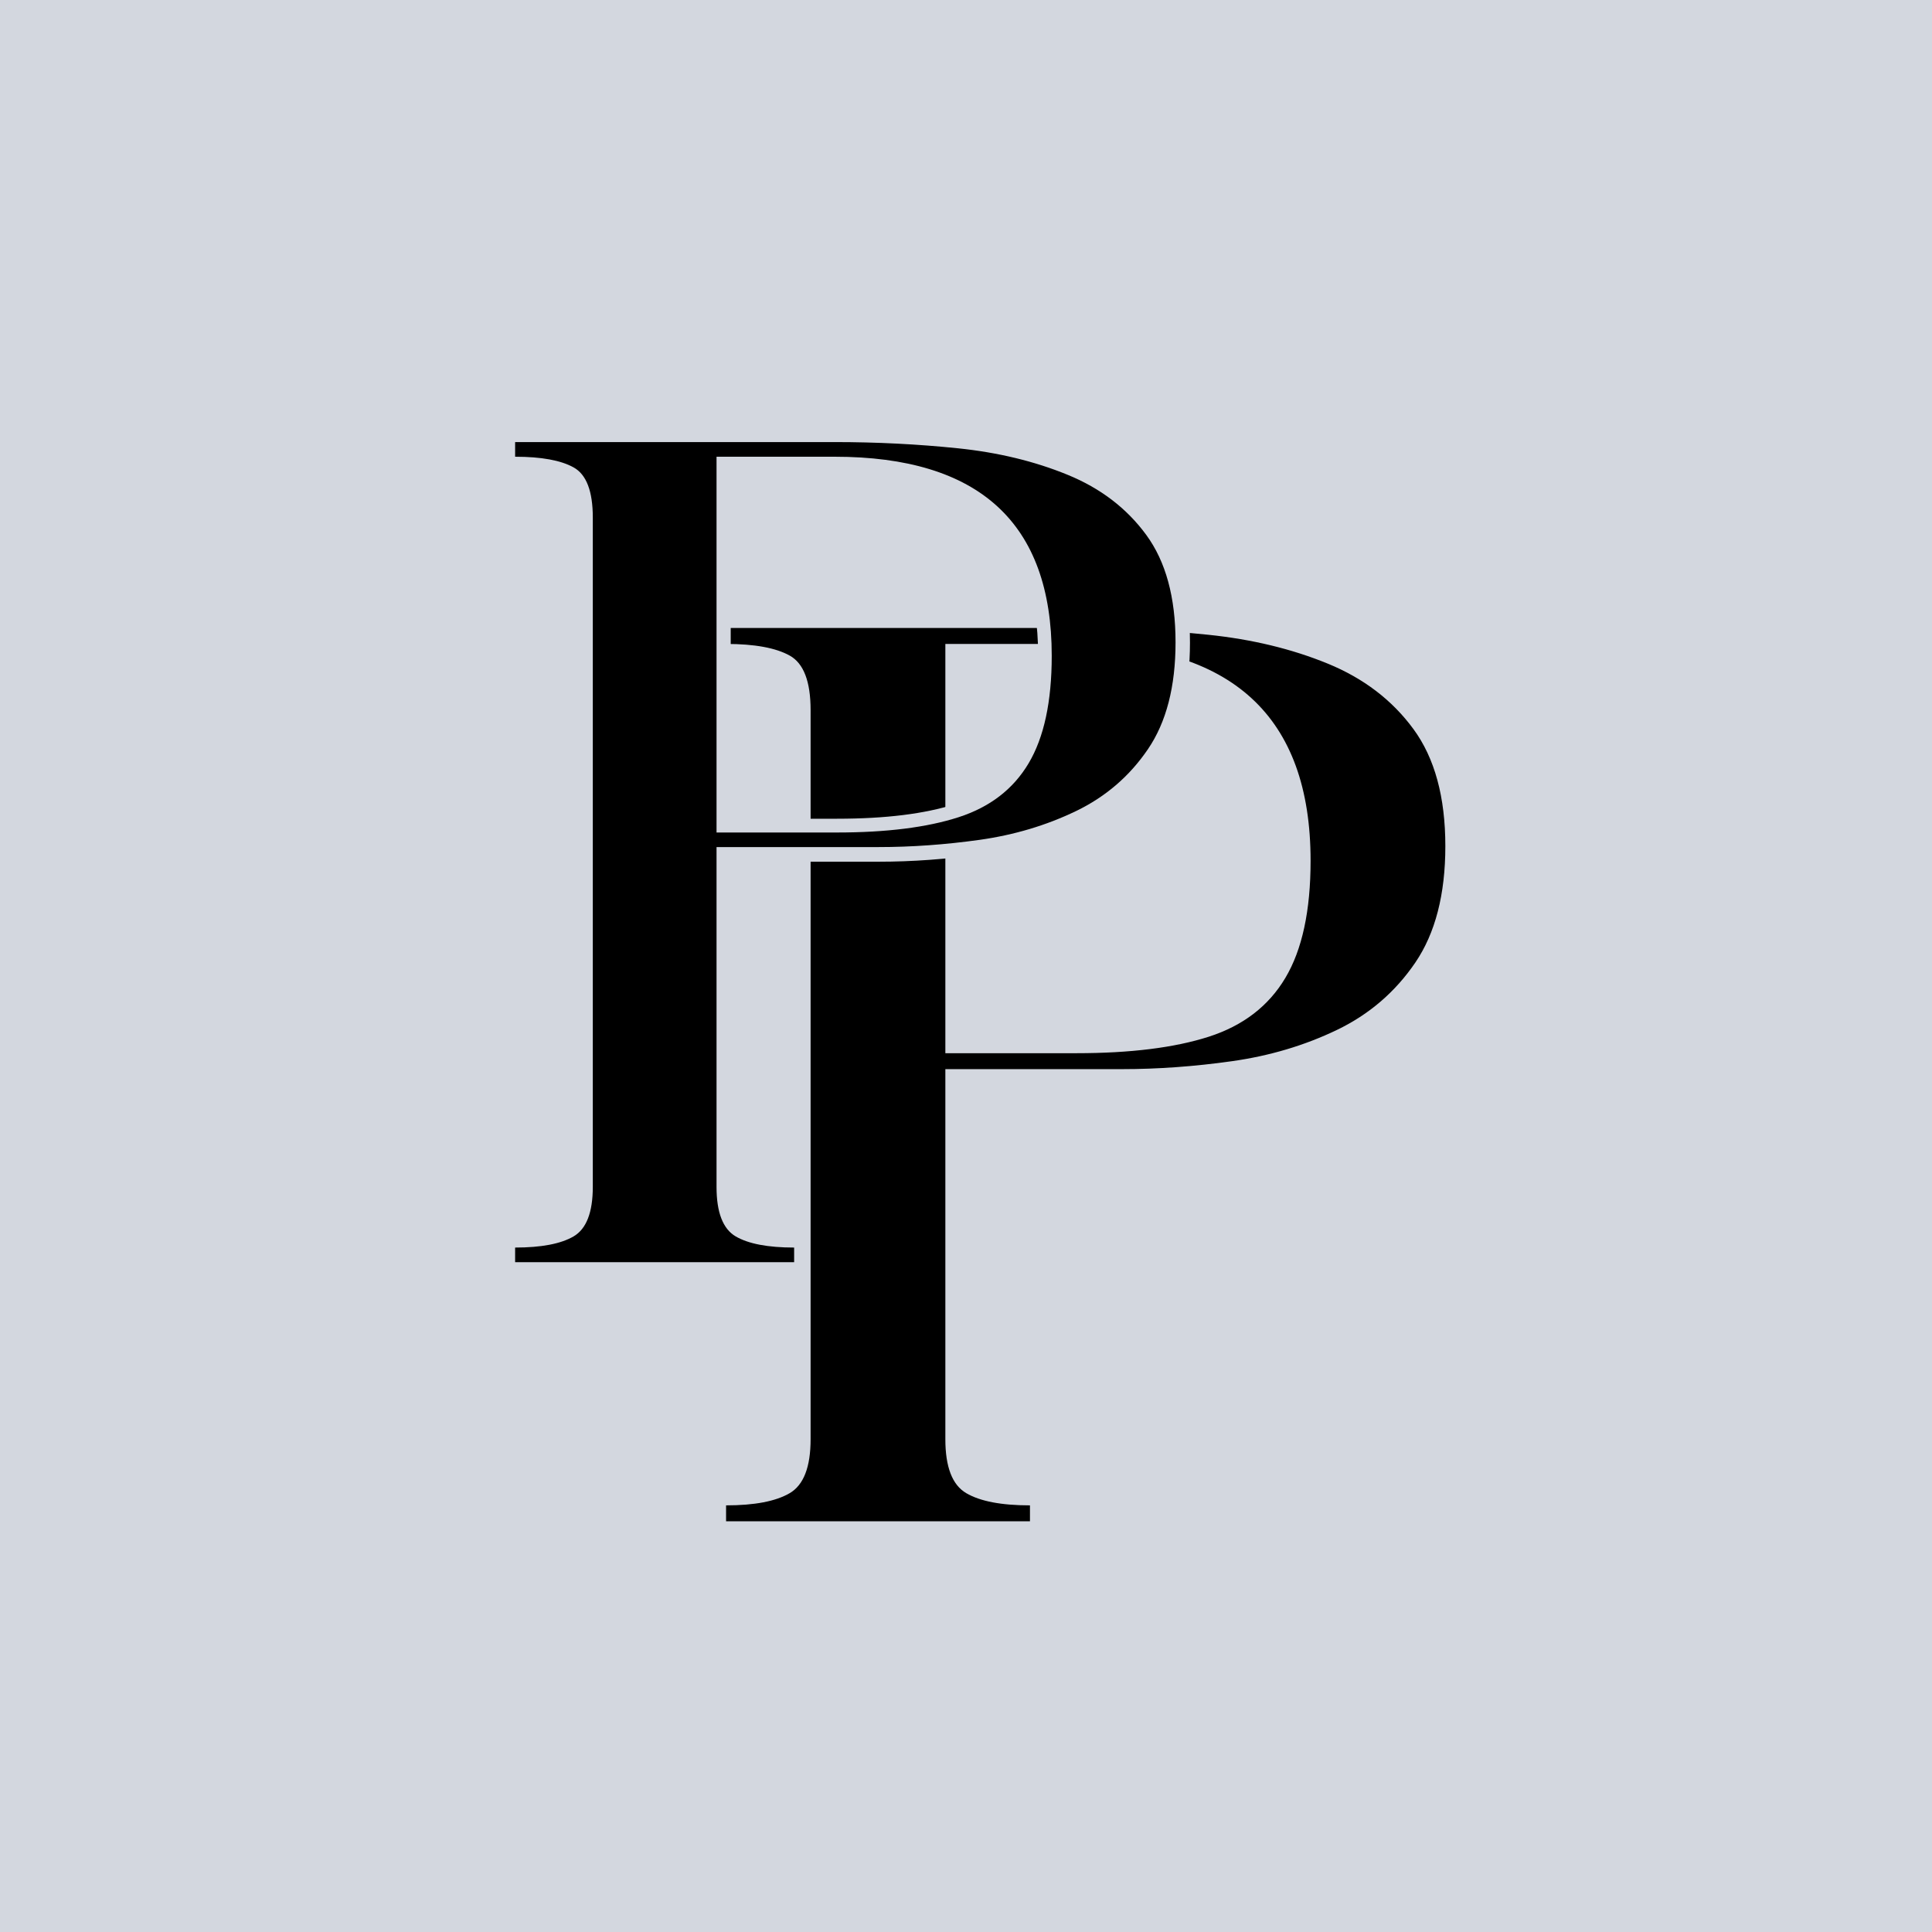 <svg version="1.0" preserveAspectRatio="xMidYMid meet" height="500" viewBox="0 0 375 375" zoomAndPan="magnify" width="500" xmlns:xlink="http://www.w3.org/1999/xlink" xmlns="http://www.w3.org/2000/svg"><defs><g></g></defs><rect fill-opacity="1" height="450" y="-37.5" fill="#ffffff" width="450" x="-37.5"></rect><rect fill-opacity="1" height="450" y="-37.5" fill="#d3d7df" width="450" x="-37.5"></rect><g fill-opacity="1" fill="#000000"><g transform="translate(133.79, 295.285)"><g><path d="M 7.141 -170.297 L 7.141 -173.391 L 74.688 -173.391 C 83.562 -173.391 92.238 -172.953 100.719 -172.078 C 109.207 -171.203 116.938 -169.336 123.906 -166.484 C 130.883 -163.629 136.438 -159.391 140.562 -153.766 C 144.688 -148.141 146.75 -140.566 146.75 -131.047 C 146.75 -121.691 144.805 -114.16 140.922 -108.453 C 137.035 -102.742 131.961 -98.383 125.703 -95.375 C 119.441 -92.363 112.66 -90.344 105.359 -89.312 C 98.066 -88.281 90.93 -87.766 83.953 -87.766 L 49.703 -87.766 L 49.703 -15.938 C 49.703 -10.539 51.051 -7.051 53.75 -5.469 C 56.445 -3.883 60.57 -3.094 66.125 -3.094 L 66.125 0 L 7.141 0 L 7.141 -3.094 C 12.68 -3.094 16.801 -3.883 19.5 -5.469 C 22.195 -7.051 23.547 -10.539 23.547 -15.938 L 23.547 -157.453 C 23.547 -163.004 22.195 -166.531 19.5 -168.031 C 16.801 -169.539 12.68 -170.297 7.141 -170.297 Z M 74.688 -170.297 L 49.703 -170.297 L 49.703 -90.859 L 75.156 -90.859 C 85.625 -90.859 94.188 -91.926 100.844 -94.062 C 107.5 -96.207 112.453 -100.016 115.703 -105.484 C 118.961 -110.953 120.594 -118.523 120.594 -128.203 C 120.594 -156.266 105.289 -170.297 74.688 -170.297 Z M 74.688 -170.297"></path></g></g></g><path stroke-miterlimit="4" stroke-opacity="1" stroke-width="7.928" stroke="#d3d7df" d="M 9.524 77.912 L 9.524 73.81 L 99.569 73.81 C 111.437 73.81 123.027 74.406 134.334 75.591 C 145.635 76.726 155.932 79.205 165.224 83.023 C 174.517 86.841 181.898 92.497 187.367 99.98 C 192.893 107.463 195.65 117.556 195.65 130.252 C 195.65 142.745 193.068 152.809 187.911 160.451 C 182.749 168.036 175.986 173.845 167.624 177.868 C 159.262 181.844 150.202 184.528 140.45 185.923 C 130.743 187.313 121.246 188.011 111.953 188.011 L 66.273 188.011 L 66.273 283.786 C 66.273 290.962 68.054 295.603 71.617 297.725 C 75.231 299.841 80.756 300.896 88.188 300.896 L 88.188 304.998 L 9.524 304.998 L 9.524 300.896 C 16.905 300.896 22.402 299.841 26.016 297.725 C 29.63 295.603 31.434 290.962 31.434 283.786 L 31.434 95.028 C 31.434 87.647 29.63 82.949 26.016 80.935 C 22.402 78.922 16.905 77.912 9.524 77.912 Z M 99.569 77.912 L 66.273 77.912 L 66.273 183.83 L 100.187 183.83 C 114.177 183.83 125.609 182.412 134.487 179.575 C 143.366 176.733 149.969 171.678 154.309 164.399 C 158.644 157.07 160.811 146.949 160.811 134.048 C 160.811 96.628 140.399 77.912 99.569 77.912 Z M 99.569 77.912" stroke-linejoin="miter" fill="none" transform="matrix(0.689, 0, 0, 0.689, 93.438, 34.987)" stroke-linecap="butt"></path><g fill-opacity="1" fill="#000000"><g transform="translate(93.438, 244.994)"><g><path d="M 6.547 -156.344 L 6.547 -159.188 L 68.562 -159.188 C 76.719 -159.188 84.688 -158.785 92.469 -157.984 C 100.258 -157.18 107.359 -155.469 113.766 -152.844 C 120.172 -150.227 125.266 -146.336 129.047 -141.172 C 132.836 -136.004 134.734 -129.051 134.734 -120.312 C 134.734 -111.727 132.945 -104.816 129.375 -99.578 C 125.812 -94.336 121.156 -90.332 115.406 -87.562 C 109.656 -84.789 103.43 -82.93 96.734 -81.984 C 90.035 -81.047 83.484 -80.578 77.078 -80.578 L 45.641 -80.578 L 45.641 -14.625 C 45.641 -9.676 46.875 -6.473 49.344 -5.016 C 51.82 -3.566 55.609 -2.844 60.703 -2.844 L 60.703 0 L 6.547 0 L 6.547 -2.844 C 11.641 -2.844 15.426 -3.566 17.906 -5.016 C 20.383 -6.473 21.625 -9.676 21.625 -14.625 L 21.625 -144.547 C 21.625 -149.648 20.383 -152.891 17.906 -154.266 C 15.426 -155.648 11.641 -156.344 6.547 -156.344 Z M 68.562 -156.344 L 45.641 -156.344 L 45.641 -83.406 L 69 -83.406 C 78.602 -83.406 86.461 -84.391 92.578 -86.359 C 98.691 -88.328 103.238 -91.82 106.219 -96.844 C 109.207 -101.863 110.703 -108.816 110.703 -117.703 C 110.703 -143.461 96.656 -156.344 68.562 -156.344 Z M 68.562 -156.344"></path></g></g></g></svg>